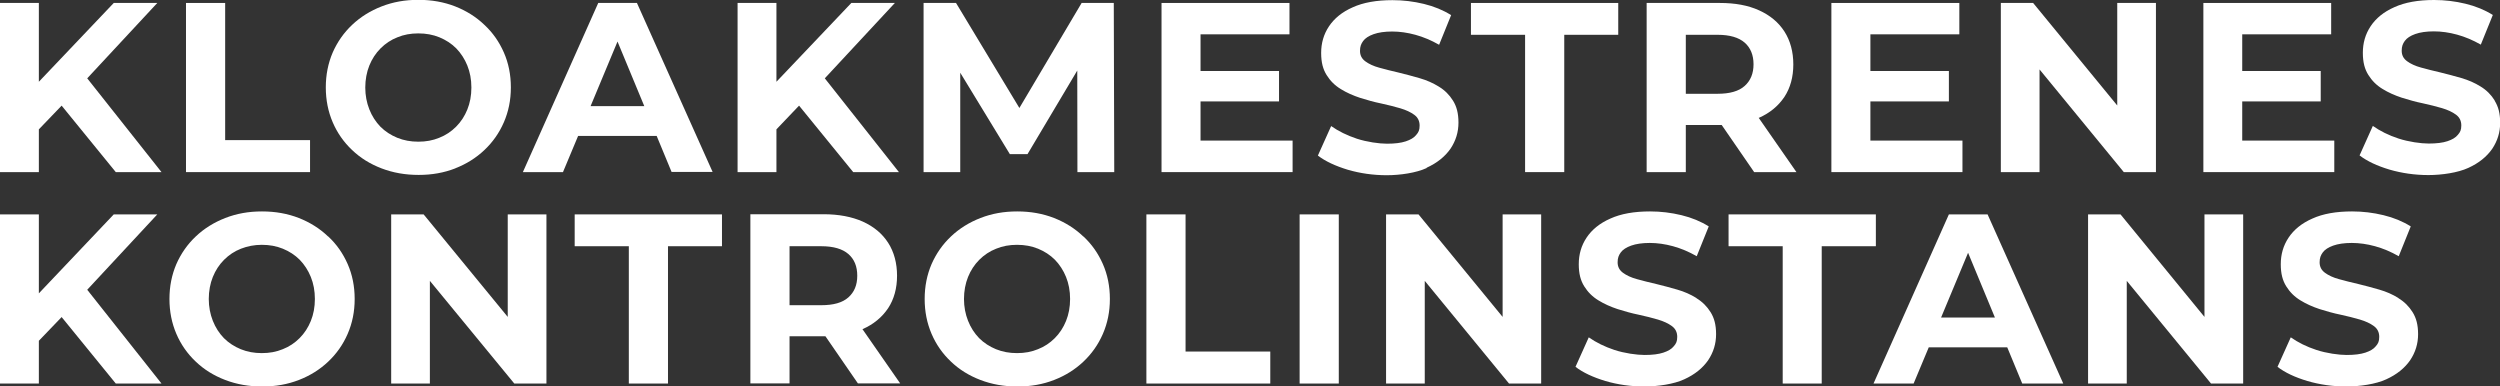 <?xml version="1.0" encoding="UTF-8"?>
<svg xmlns="http://www.w3.org/2000/svg" version="1.1" viewBox="0 0 1602.2 247.6">
  <rect x="0" y="0" width="1602.2" height="247.6" fill="#333333" stroke="none"/>
  <defs>
    <style>
      .cls-1 {
        fill: #fff;
      }
    </style>
  </defs>
  <!-- Generator: Adobe Illustrator 28.7.1, SVG Export Plug-In . SVG Version: 1.2.0 Build 142)  -->
  <g>
    <g id="Layer_1">
      <g>
        <polygon class="cls-1" points="100.8 1.9 72.9 1.9 24.9 52.4 24.9 1.9 0 1.9 0 110.3 24.9 110.3 24.9 82.9 39.5 67.7 74.2 110.3 103.5 110.3 55.9 50.2 100.8 1.9"/>
        <polygon class="cls-1" points="198.7 89.8 144.3 89.8 144.3 1.9 119.2 1.9 119.2 110.3 198.7 110.3 198.7 89.8"/>
        <path class="cls-1" d="M291.7,107.9c7.2-2.8,13.4-6.7,18.7-11.7,5.3-5,9.5-10.9,12.5-17.8,3-6.9,4.5-14.3,4.5-22.4s-1.5-15.6-4.5-22.4c-3-6.8-7.1-12.7-12.5-17.7-5.3-5.1-11.6-9-18.7-11.8-7.2-2.8-15-4.2-23.6-4.2s-16.3,1.4-23.5,4.2c-7.2,2.8-13.5,6.7-18.9,11.8-5.4,5.1-9.5,11-12.5,17.8-2.9,6.8-4.4,14.2-4.4,22.3s1.5,15.5,4.4,22.3c2.9,6.8,7.1,12.8,12.4,17.8,5.3,5.1,11.6,9,18.9,11.8,7.3,2.8,15.2,4.2,23.8,4.2s16.3-1.4,23.5-4.2ZM254.6,88.3c-4.1-1.7-7.7-4-10.8-7.1-3-3.1-5.4-6.8-7.1-11.1-1.7-4.3-2.6-9-2.6-14s.9-9.9,2.6-14.1c1.7-4.2,4.1-7.9,7.2-11s6.7-5.5,10.8-7.1c4.1-1.7,8.5-2.5,13.4-2.5s9.3.8,13.5,2.5c4.1,1.7,7.7,4,10.8,7.1,3,3.1,5.4,6.8,7.1,11,1.7,4.2,2.6,8.9,2.6,14.1s-.9,9.9-2.6,14.1c-1.7,4.2-4.1,7.9-7.2,11-3.1,3.1-6.7,5.5-10.8,7.1-4.1,1.7-8.5,2.5-13.4,2.5s-9.3-.8-13.5-2.5Z"/>
        <path class="cls-1" d="M420.8,87l9.6,23.2h26.3L408.2,1.9h-24.8l-48.3,108.4h25.7l9.7-23.2h50.3ZM395.7,26.5l17.2,41.5h-34.4l17.3-41.5Z"/>
        <polygon class="cls-1" points="497.6 82.9 512.1 67.7 546.8 110.3 576.1 110.3 528.6 50.2 573.5 1.9 545.6 1.9 497.6 52.4 497.6 1.9 472.7 1.9 472.7 110.3 497.6 110.3 497.6 82.9"/>
        <polygon class="cls-1" points="693.2 1.9 653.3 69.2 612.7 1.9 591.9 1.9 591.9 110.3 615.4 110.3 615.4 46.6 647.2 98.8 658.5 98.8 690.4 45.2 690.5 110.3 714.1 110.3 713.8 1.9 693.2 1.9"/>
        <polygon class="cls-1" points="769.4 65 819.7 65 819.7 45.5 769.4 45.5 769.4 22 826.4 22 826.4 1.9 744.4 1.9 744.4 110.3 828.4 110.3 828.4 90.1 769.4 90.1 769.4 65"/>
        <path class="cls-1" d="M914.3,107.5c6.8-3.1,11.8-7.2,15.3-12.2,3.4-5.1,5.1-10.6,5.1-16.7s-1.2-10.4-3.5-14.1c-2.3-3.7-5.3-6.7-9.1-9-3.7-2.3-7.8-4.1-12.3-5.4-4.5-1.3-9-2.5-13.5-3.6-4.5-1-8.6-2.1-12.3-3.1-3.7-1-6.7-2.4-9-4.1-2.3-1.7-3.4-3.9-3.4-6.7s.7-4.5,2-6.3c1.3-1.8,3.6-3.3,6.7-4.4,3.1-1.1,7.1-1.7,11.9-1.7s9.8.7,14.9,2.1c5.1,1.4,10.1,3.5,15.2,6.4l7.7-19c-5.1-3.2-10.9-5.6-17.5-7.2-6.6-1.6-13.3-2.4-20.1-2.4-10.2,0-18.7,1.5-25.5,4.6-6.8,3-11.8,7.1-15.2,12.2-3.4,5.1-5,10.8-5,17s1.2,10.5,3.5,14.2c2.3,3.7,5.3,6.7,9.1,9,3.7,2.3,7.8,4.1,12.3,5.6,4.5,1.4,9,2.7,13.5,3.6,4.5,1,8.6,2,12.3,3.1s6.7,2.5,9,4.2c2.3,1.7,3.4,4,3.4,6.9s-.7,4.3-2.2,6c-1.4,1.8-3.7,3.1-6.7,4.1-3,1-7,1.5-12,1.5s-12.9-1.1-19.3-3.2c-6.3-2.1-11.8-4.8-16.5-8.1l-8.5,18.9c4.8,3.7,11.3,6.7,19.2,9.1,7.9,2.3,16.3,3.5,24.9,3.5s18.9-1.5,25.6-4.6Z"/>
        <polygon class="cls-1" points="1037.1 1.9 942.7 1.9 942.7 22.3 977.4 22.3 977.4 110.3 1002.5 110.3 1002.5 22.3 1037.1 22.3 1037.1 1.9"/>
        <path class="cls-1" d="M1151.3,110.3l-24.2-34.8c0,0,.2,0,.2,0,7-3.1,12.4-7.6,16.3-13.4,3.8-5.8,5.7-12.8,5.7-20.8s-1.9-15.2-5.7-21.1c-3.8-5.9-9.2-10.4-16.3-13.6-7-3.2-15.4-4.7-25.1-4.7h-46.9v108.4h25.1v-30.2h21.8c.4,0,.8,0,1.2,0l20.8,30.2h27.1ZM1080.4,22.3h20.4c7.7,0,13.5,1.7,17.3,5,3.8,3.3,5.7,8,5.7,13.9s-1.9,10.5-5.7,13.9c-3.8,3.4-9.6,5-17.3,5h-20.4V22.3Z"/>
        <polygon class="cls-1" points="1257.7 90.1 1198.7 90.1 1198.7 65 1249 65 1249 45.5 1198.7 45.5 1198.7 22 1255.7 22 1255.7 1.9 1173.7 1.9 1173.7 110.3 1257.7 110.3 1257.7 90.1"/>
        <polygon class="cls-1" points="1307.1 44.5 1361.1 110.3 1381.7 110.3 1381.7 1.9 1356.9 1.9 1356.9 67.6 1303 1.9 1282.3 1.9 1282.3 110.3 1307.1 110.3 1307.1 44.5"/>
        <polygon class="cls-1" points="1496 90.1 1437 90.1 1437 65 1487.3 65 1487.3 45.5 1437 45.5 1437 22 1494 22 1494 1.9 1412.1 1.9 1412.1 110.3 1496 110.3 1496 90.1"/>
        <path class="cls-1" d="M1598.8,64.4c-2.3-3.7-5.3-6.7-9.1-9-3.7-2.3-7.8-4.1-12.3-5.4-4.5-1.3-9-2.5-13.5-3.6-4.5-1-8.6-2.1-12.3-3.1-3.7-1-6.7-2.4-9-4.1-2.3-1.7-3.4-3.9-3.4-6.7s.7-4.5,2-6.3c1.3-1.8,3.6-3.3,6.7-4.4,3.1-1.1,7.1-1.7,11.9-1.7s9.8.7,14.9,2.1c5.1,1.4,10.1,3.5,15.2,6.4l7.7-19c-5.1-3.2-10.9-5.6-17.5-7.2-6.6-1.6-13.3-2.4-20.1-2.4-10.2,0-18.7,1.5-25.5,4.6-6.8,3-11.8,7.1-15.2,12.2-3.4,5.1-5,10.8-5,17s1.2,10.5,3.5,14.2c2.3,3.7,5.3,6.7,9.1,9,3.7,2.3,7.8,4.1,12.3,5.6,4.5,1.4,9,2.7,13.5,3.6,4.5,1,8.6,2,12.3,3.1,3.7,1.1,6.7,2.5,9,4.2,2.3,1.7,3.4,4,3.4,6.9s-.7,4.3-2.2,6c-1.4,1.8-3.7,3.1-6.7,4.1-3,1-7,1.5-12,1.5s-12.9-1.1-19.3-3.2c-6.4-2.1-11.8-4.8-16.5-8.1l-8.5,18.9c4.8,3.7,11.2,6.7,19.2,9.1,7.9,2.3,16.3,3.5,24.9,3.5s18.9-1.5,25.6-4.6c6.8-3.1,11.8-7.2,15.3-12.2,3.4-5.1,5.1-10.6,5.1-16.7s-1.2-10.4-3.5-14.1Z"/>
        <polygon class="cls-1" points="100.8 137.4 72.9 137.4 24.9 188 24.9 137.4 0 137.4 0 245.8 24.9 245.8 24.9 218.4 39.5 203.2 74.2 245.8 103.5 245.8 55.9 185.7 100.8 137.4"/>
        <path class="cls-1" d="M210.2,151.5c-5.3-5.1-11.6-9-18.7-11.8-7.2-2.8-15-4.2-23.6-4.2s-16.3,1.4-23.5,4.2c-7.2,2.8-13.5,6.7-18.9,11.8-5.4,5.1-9.5,11-12.5,17.8-2.9,6.8-4.4,14.2-4.4,22.3s1.5,15.5,4.4,22.3c2.9,6.8,7.1,12.8,12.4,17.8,5.3,5.1,11.6,9,18.9,11.8,7.3,2.8,15.2,4.2,23.8,4.2s16.3-1.4,23.5-4.2c7.2-2.8,13.4-6.7,18.7-11.7,5.3-5,9.5-10.9,12.5-17.8,3-6.9,4.5-14.3,4.5-22.4s-1.5-15.6-4.5-22.4c-3-6.8-7.1-12.7-12.5-17.7ZM199.2,205.7c-1.7,4.2-4.1,7.9-7.2,11-3.1,3.1-6.7,5.5-10.8,7.1-4.1,1.7-8.5,2.5-13.4,2.5s-9.3-.8-13.5-2.5c-4.1-1.7-7.7-4-10.8-7.1-3-3.1-5.4-6.8-7.1-11.1-1.7-4.3-2.6-9-2.6-14s.9-9.9,2.6-14.1c1.7-4.2,4.1-7.9,7.2-11,3.1-3.1,6.7-5.5,10.8-7.1s8.5-2.5,13.4-2.5,9.3.8,13.5,2.5c4.1,1.7,7.7,4,10.8,7.1,3,3.1,5.4,6.8,7.1,11s2.6,8.9,2.6,14.1-.9,9.9-2.6,14.1Z"/>
        <polygon class="cls-1" points="325.4 203.1 271.5 137.4 250.7 137.4 250.7 245.8 275.5 245.8 275.5 180 329.6 245.8 350.2 245.8 350.2 137.4 325.4 137.4 325.4 203.1"/>
        <polygon class="cls-1" points="368.3 157.8 403 157.8 403 245.8 428.1 245.8 428.1 157.8 462.7 157.8 462.7 137.4 368.3 137.4 368.3 157.8"/>
        <path class="cls-1" d="M552.9,210.9c7-3.1,12.4-7.6,16.3-13.4,3.8-5.8,5.7-12.8,5.7-20.8s-1.9-15.2-5.7-21.1c-3.8-5.9-9.2-10.4-16.3-13.6-7-3.1-15.4-4.7-25.1-4.7h-46.9v108.4h25.1v-30.2h21.8c.4,0,.8,0,1.2,0l20.8,30.2h27.1l-24.2-34.8c0,0,.2,0,.2,0ZM506,157.8h20.4c7.7,0,13.5,1.7,17.3,5,3.8,3.3,5.7,7.9,5.7,13.9s-1.9,10.5-5.7,13.9c-3.8,3.4-9.6,5-17.3,5h-20.4v-37.8Z"/>
        <path class="cls-1" d="M694.2,151.5c-5.3-5.1-11.6-9-18.7-11.8-7.2-2.8-15-4.2-23.6-4.2s-16.3,1.4-23.5,4.2c-7.2,2.8-13.5,6.7-18.9,11.8-5.4,5.1-9.5,11-12.5,17.8-2.9,6.8-4.4,14.2-4.4,22.3s1.5,15.5,4.4,22.3c2.9,6.8,7.1,12.8,12.4,17.8,5.3,5.1,11.6,9,18.9,11.8,7.3,2.8,15.2,4.2,23.8,4.2s16.3-1.4,23.5-4.2c7.2-2.8,13.4-6.7,18.7-11.7,5.3-5,9.5-10.9,12.5-17.8,3-6.9,4.5-14.3,4.5-22.4s-1.5-15.6-4.5-22.4c-3-6.8-7.1-12.7-12.5-17.7ZM683.2,205.7c-1.7,4.2-4.1,7.9-7.2,11-3.1,3.1-6.7,5.5-10.8,7.1-4.1,1.7-8.5,2.5-13.4,2.5s-9.3-.8-13.5-2.5c-4.1-1.7-7.7-4-10.8-7.1-3-3.1-5.4-6.8-7.1-11.1-1.7-4.3-2.6-9-2.6-14s.9-9.9,2.6-14.1,4.1-7.9,7.2-11c3.1-3.1,6.7-5.5,10.8-7.1,4.1-1.7,8.5-2.5,13.4-2.5s9.3.8,13.5,2.5c4.1,1.7,7.7,4,10.8,7.1,3,3.1,5.4,6.8,7.1,11,1.7,4.2,2.6,8.9,2.6,14.1s-.9,9.9-2.6,14.1Z"/>
        <polygon class="cls-1" points="759.8 137.4 734.7 137.4 734.7 245.8 814.1 245.8 814.1 225.3 759.8 225.3 759.8 137.4"/>
        <rect class="cls-1" x="832.9" y="137.4" width="25.1" height="108.4"/>
        <polygon class="cls-1" points="963 203.1 909.1 137.4 888.3 137.4 888.3 245.8 913.1 245.8 913.1 180 967.1 245.8 987.7 245.8 987.7 137.4 963 137.4 963 203.1"/>
        <path class="cls-1" d="M1087.2,191c-3.7-2.3-7.8-4.1-12.3-5.4-4.5-1.3-9-2.5-13.5-3.6-4.5-1-8.6-2.1-12.3-3.1-3.7-1-6.7-2.4-9-4.1-2.3-1.7-3.4-3.9-3.4-6.7s.7-4.5,2-6.3c1.3-1.8,3.6-3.3,6.7-4.4,3.1-1.1,7.1-1.7,11.9-1.7s9.8.7,14.9,2.1c5.1,1.4,10.1,3.5,15.2,6.4l7.7-19.1c-5.1-3.2-10.9-5.6-17.5-7.2-6.6-1.6-13.3-2.4-20.1-2.4-10.2,0-18.7,1.5-25.5,4.6-6.8,3-11.8,7.1-15.2,12.2-3.4,5.1-5,10.8-5,17s1.2,10.5,3.5,14.2c2.3,3.7,5.3,6.7,9.1,9,3.7,2.3,7.8,4.1,12.3,5.6,4.5,1.4,9,2.7,13.5,3.6,4.5,1,8.6,2,12.3,3.1,3.7,1.1,6.7,2.5,9,4.2,2.3,1.7,3.4,4,3.4,6.9s-.7,4.3-2.2,6c-1.4,1.8-3.7,3.1-6.7,4.1-3,1-7,1.5-12,1.5s-12.9-1.1-19.3-3.2c-6.3-2.1-11.8-4.8-16.5-8.1l-8.5,18.9c4.8,3.7,11.3,6.7,19.2,9.1,7.9,2.3,16.3,3.5,24.9,3.5s18.9-1.5,25.6-4.6c6.8-3.1,11.8-7.2,15.3-12.2,3.4-5.1,5.1-10.6,5.1-16.7s-1.2-10.4-3.5-14.1c-2.3-3.7-5.3-6.7-9.1-9Z"/>
        <polygon class="cls-1" points="1202.2 137.4 1107.8 137.4 1107.8 157.8 1142.5 157.8 1142.5 245.8 1167.5 245.8 1167.5 157.8 1202.2 157.8 1202.2 137.4"/>
        <path class="cls-1" d="M1249,137.4l-48.3,108.4h25.7l9.7-23.2h50.3l9.6,23.2h26.3l-48.5-108.4h-24.8ZM1244,203.5l17.3-41.5,17.2,41.5h-34.4Z"/>
        <polygon class="cls-1" points="1412.8 203.1 1359 137.4 1338.2 137.4 1338.2 245.8 1363 245.8 1363 180 1417 245.8 1437.6 245.8 1437.6 137.4 1412.8 137.4 1412.8 203.1"/>
        <path class="cls-1" d="M1537.1,191c-3.7-2.3-7.8-4.1-12.3-5.4-4.5-1.3-9-2.5-13.5-3.6-4.5-1-8.6-2.1-12.3-3.1-3.7-1-6.7-2.4-9-4.1-2.3-1.7-3.4-3.9-3.4-6.7s.7-4.5,2-6.3c1.3-1.8,3.6-3.3,6.7-4.4,3.1-1.1,7.1-1.7,11.9-1.7s9.8.7,14.9,2.1c5.1,1.4,10.1,3.5,15.2,6.4l7.7-19.1c-5.1-3.2-10.9-5.6-17.5-7.2-6.6-1.6-13.3-2.4-20.1-2.4-10.2,0-18.7,1.5-25.5,4.6-6.8,3-11.8,7.1-15.2,12.2-3.4,5.1-5,10.8-5,17s1.2,10.5,3.5,14.2c2.3,3.7,5.3,6.7,9.1,9,3.7,2.3,7.8,4.1,12.3,5.6,4.5,1.4,9,2.7,13.5,3.6,4.5,1,8.6,2,12.3,3.1,3.7,1.1,6.7,2.5,9,4.2,2.3,1.7,3.4,4,3.4,6.9s-.7,4.3-2.2,6c-1.4,1.8-3.7,3.1-6.7,4.1-3,1-7,1.5-12,1.5s-12.9-1.1-19.3-3.2c-6.4-2.1-11.8-4.8-16.5-8.1l-8.5,18.9c4.8,3.7,11.2,6.7,19.2,9.1,7.9,2.3,16.3,3.5,24.9,3.5s18.9-1.5,25.6-4.6c6.8-3.1,11.8-7.2,15.3-12.2,3.4-5.1,5.1-10.6,5.1-16.7s-1.2-10.4-3.5-14.1c-2.3-3.7-5.3-6.7-9.1-9Z"/>
      </g>
    </g>
  </g>
</svg>